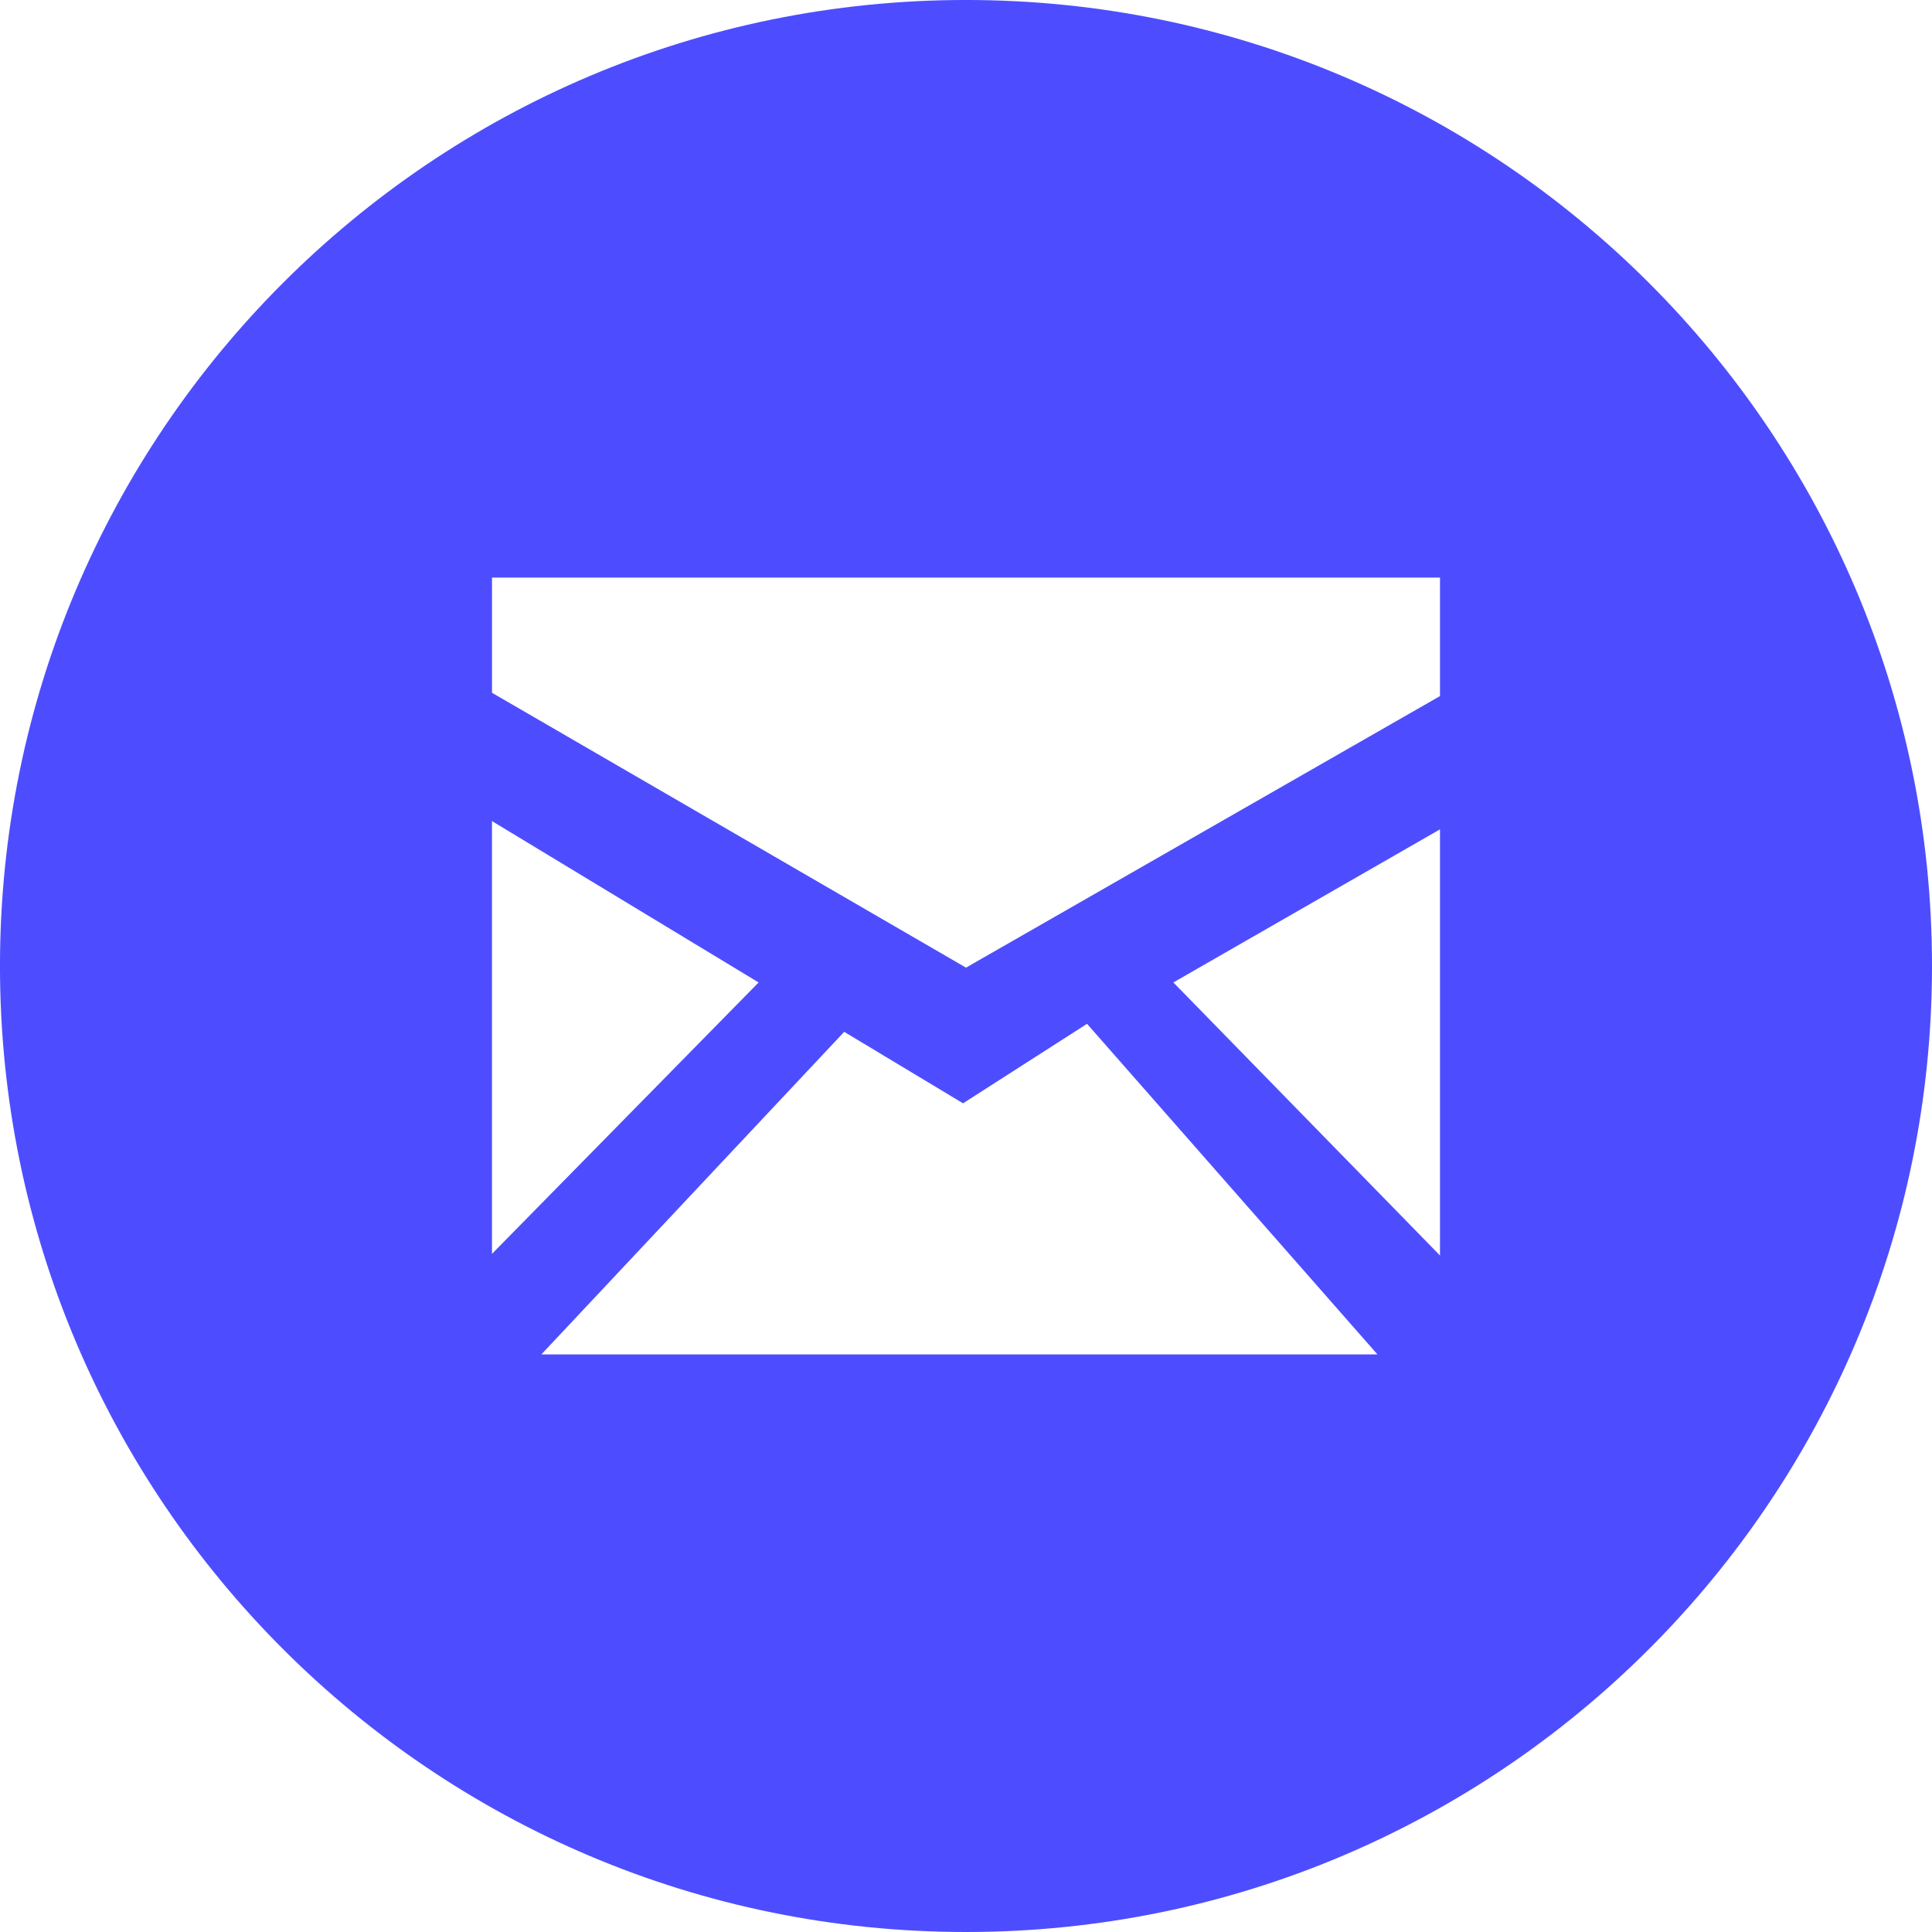 <svg xmlns="http://www.w3.org/2000/svg" viewBox="0 0 100 100" style="fill-rule:evenodd; fill:#4D4DFF;"><title>E-mail</title><path d="M49.999 -0.001c27.61,0 50.001,22.391 50.001,50 0,27.61 -22.391,50.001 -50.001,50.001 -27.609,0 -50,-22.391 -50,-50.001 0,-27.609 22.391,-50 50,-50zm-24.534 29.896l49.069 0 0 6.134 -24.534 14.056 -24.534 -14.227 0 -5.963zm0 12.604l5.492 3.324 8.309 5.029 -13.801 14.048 0 -22.401zm49.069 0.428l-13.801 7.924 13.801 14.133 0 -22.058zm-30.838 10.48l6.151 3.7 6.418 -4.114 15.032 17.111 -43.276 0 15.675 -16.697z"/></svg>